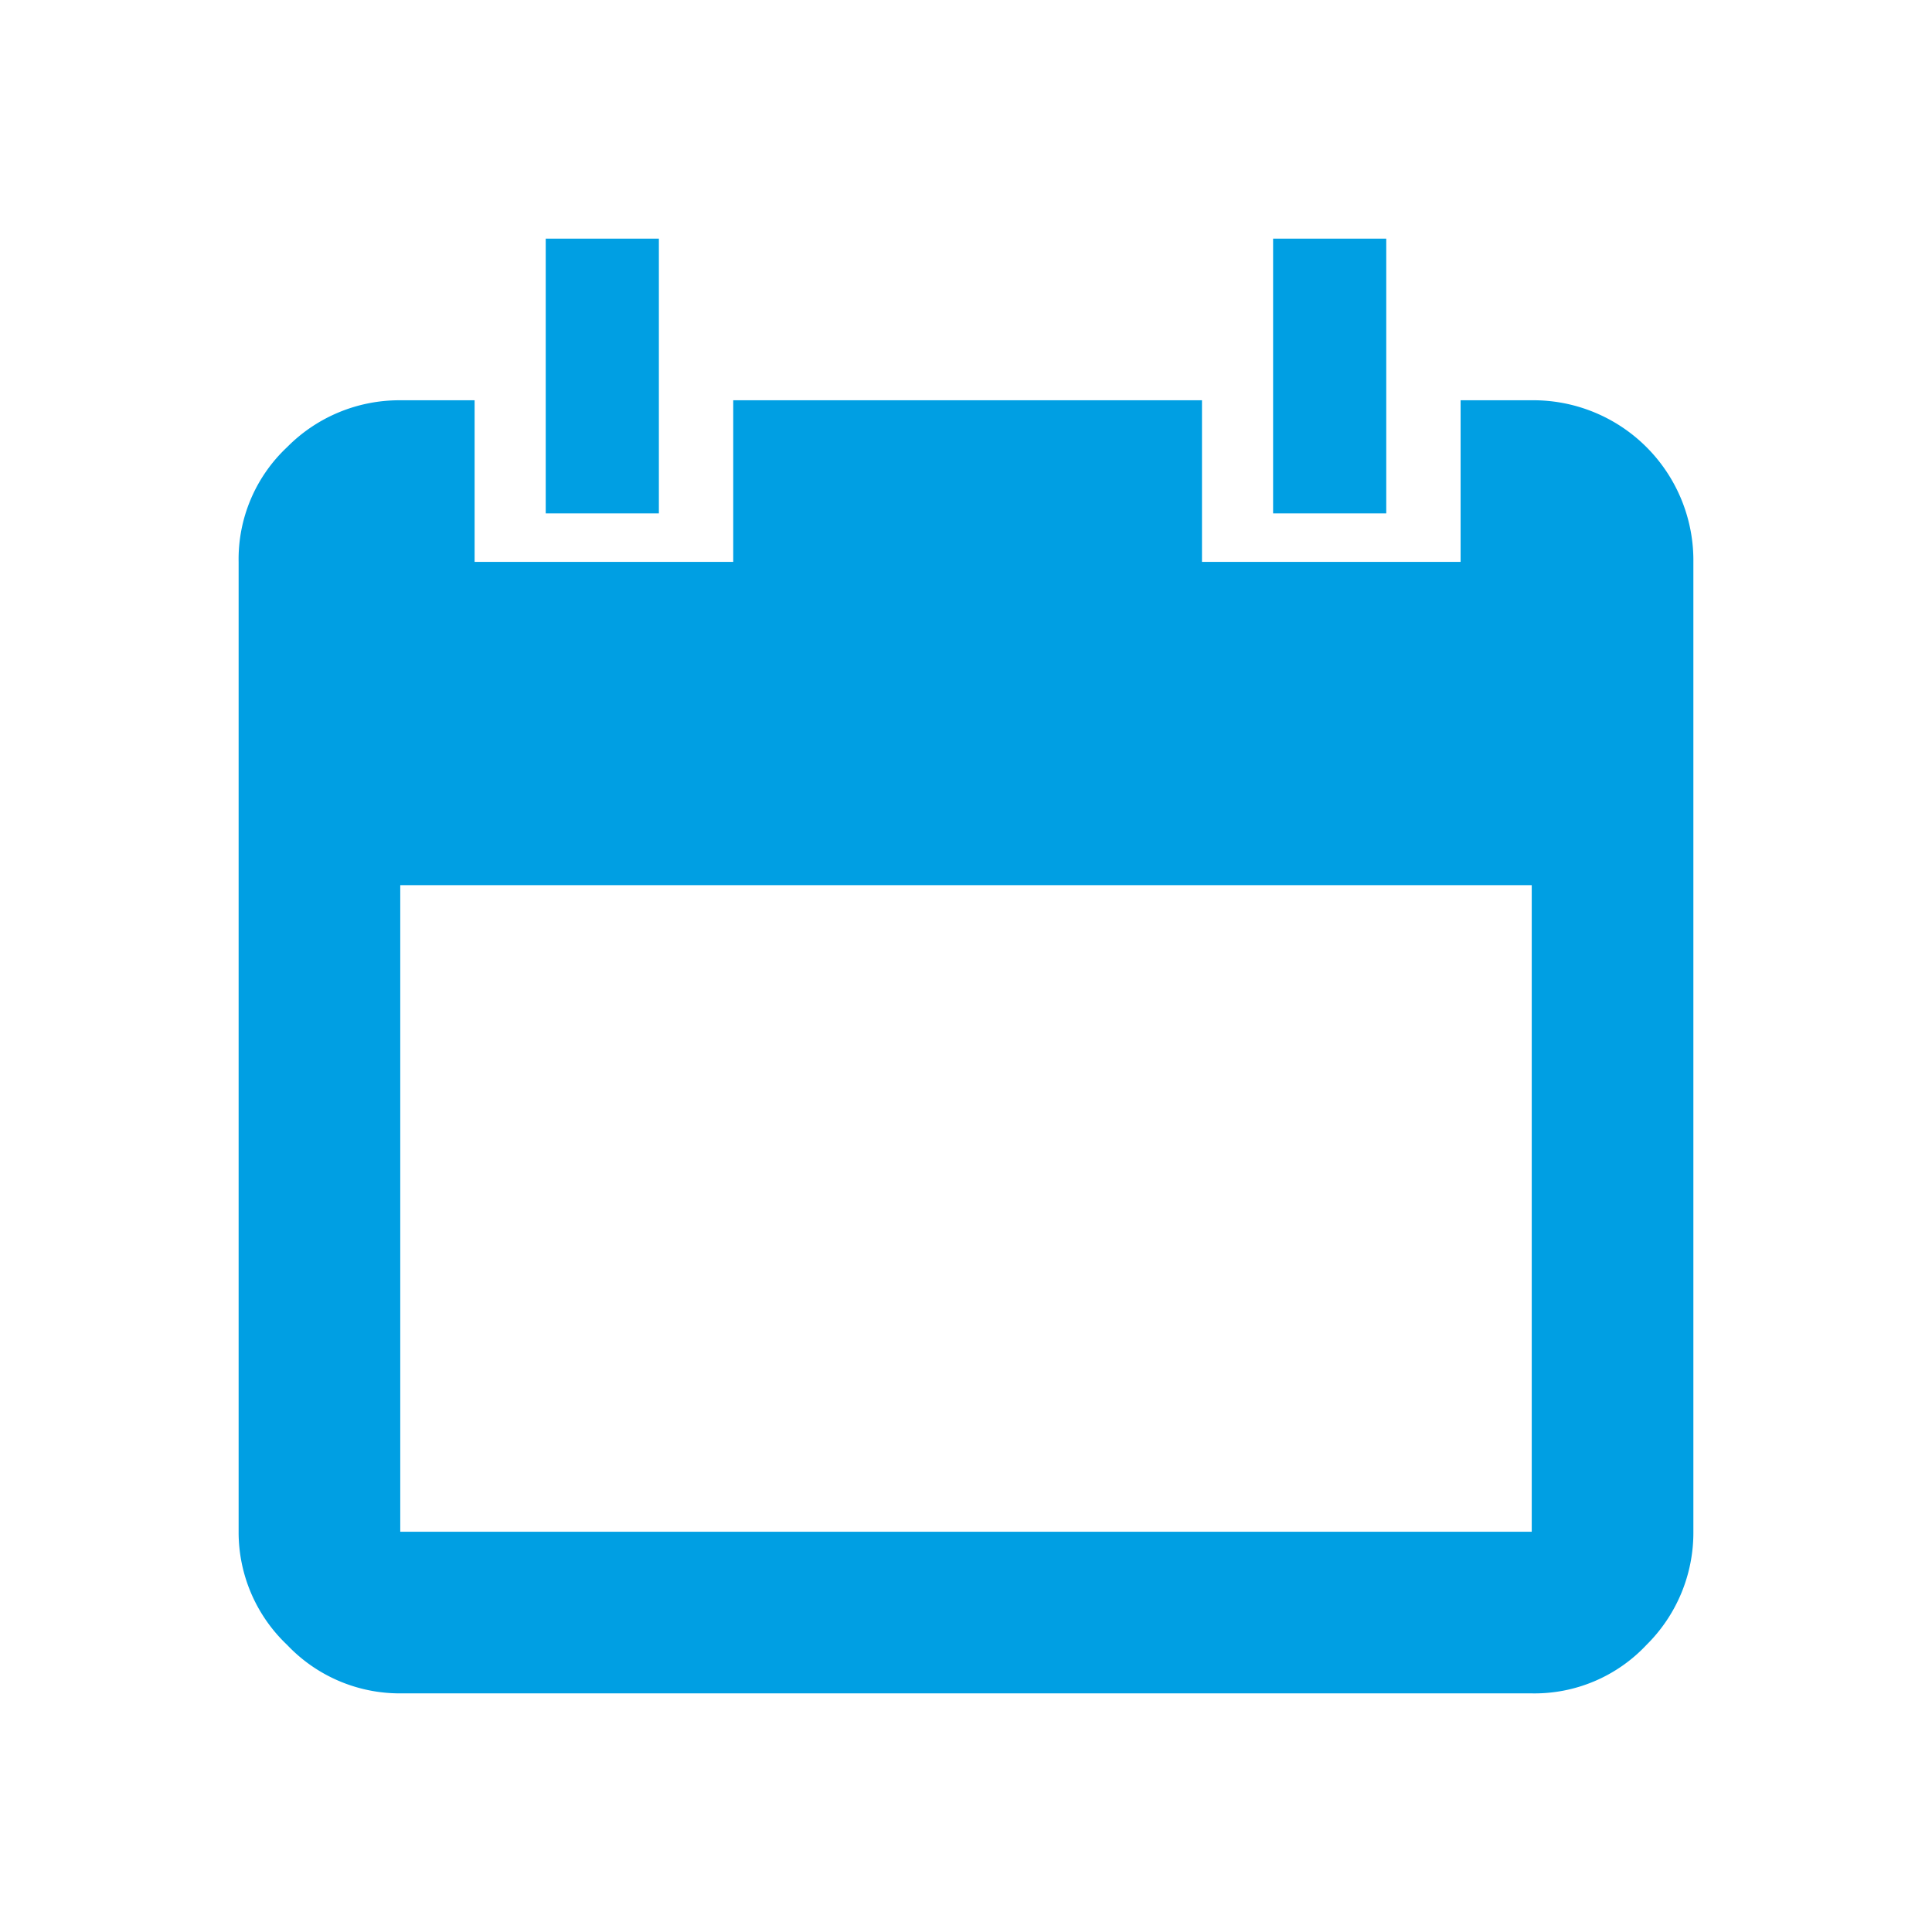 <svg height="250" viewBox="0 0 250 250" width="250" xmlns="http://www.w3.org/2000/svg"><path d="m198.206 51.794a20.713 20.713 0 0 1 20.916 20.916v125.496a20.414 20.414 0 0 1 -6.066 14.641 19.864 19.864 0 0 1 -14.85 6.275h-146.413a20.065 20.065 0 0 1 -14.641-6.275 20.072 20.072 0 0 1 -6.274-14.641v-125.496a19.863 19.863 0 0 1 6.274-14.85 20.41 20.41 0 0 1 14.641-6.065h9.621v20.915h33.466v-20.916h60.656v20.916h33.465v-20.916zm0 146.412v-83.664h-146.413v83.664zm-112.947-167.328v35.557h-14.642v-35.557zm94.122 0v35.557h-14.643v-35.557z" fill="#009fe3"/></svg>